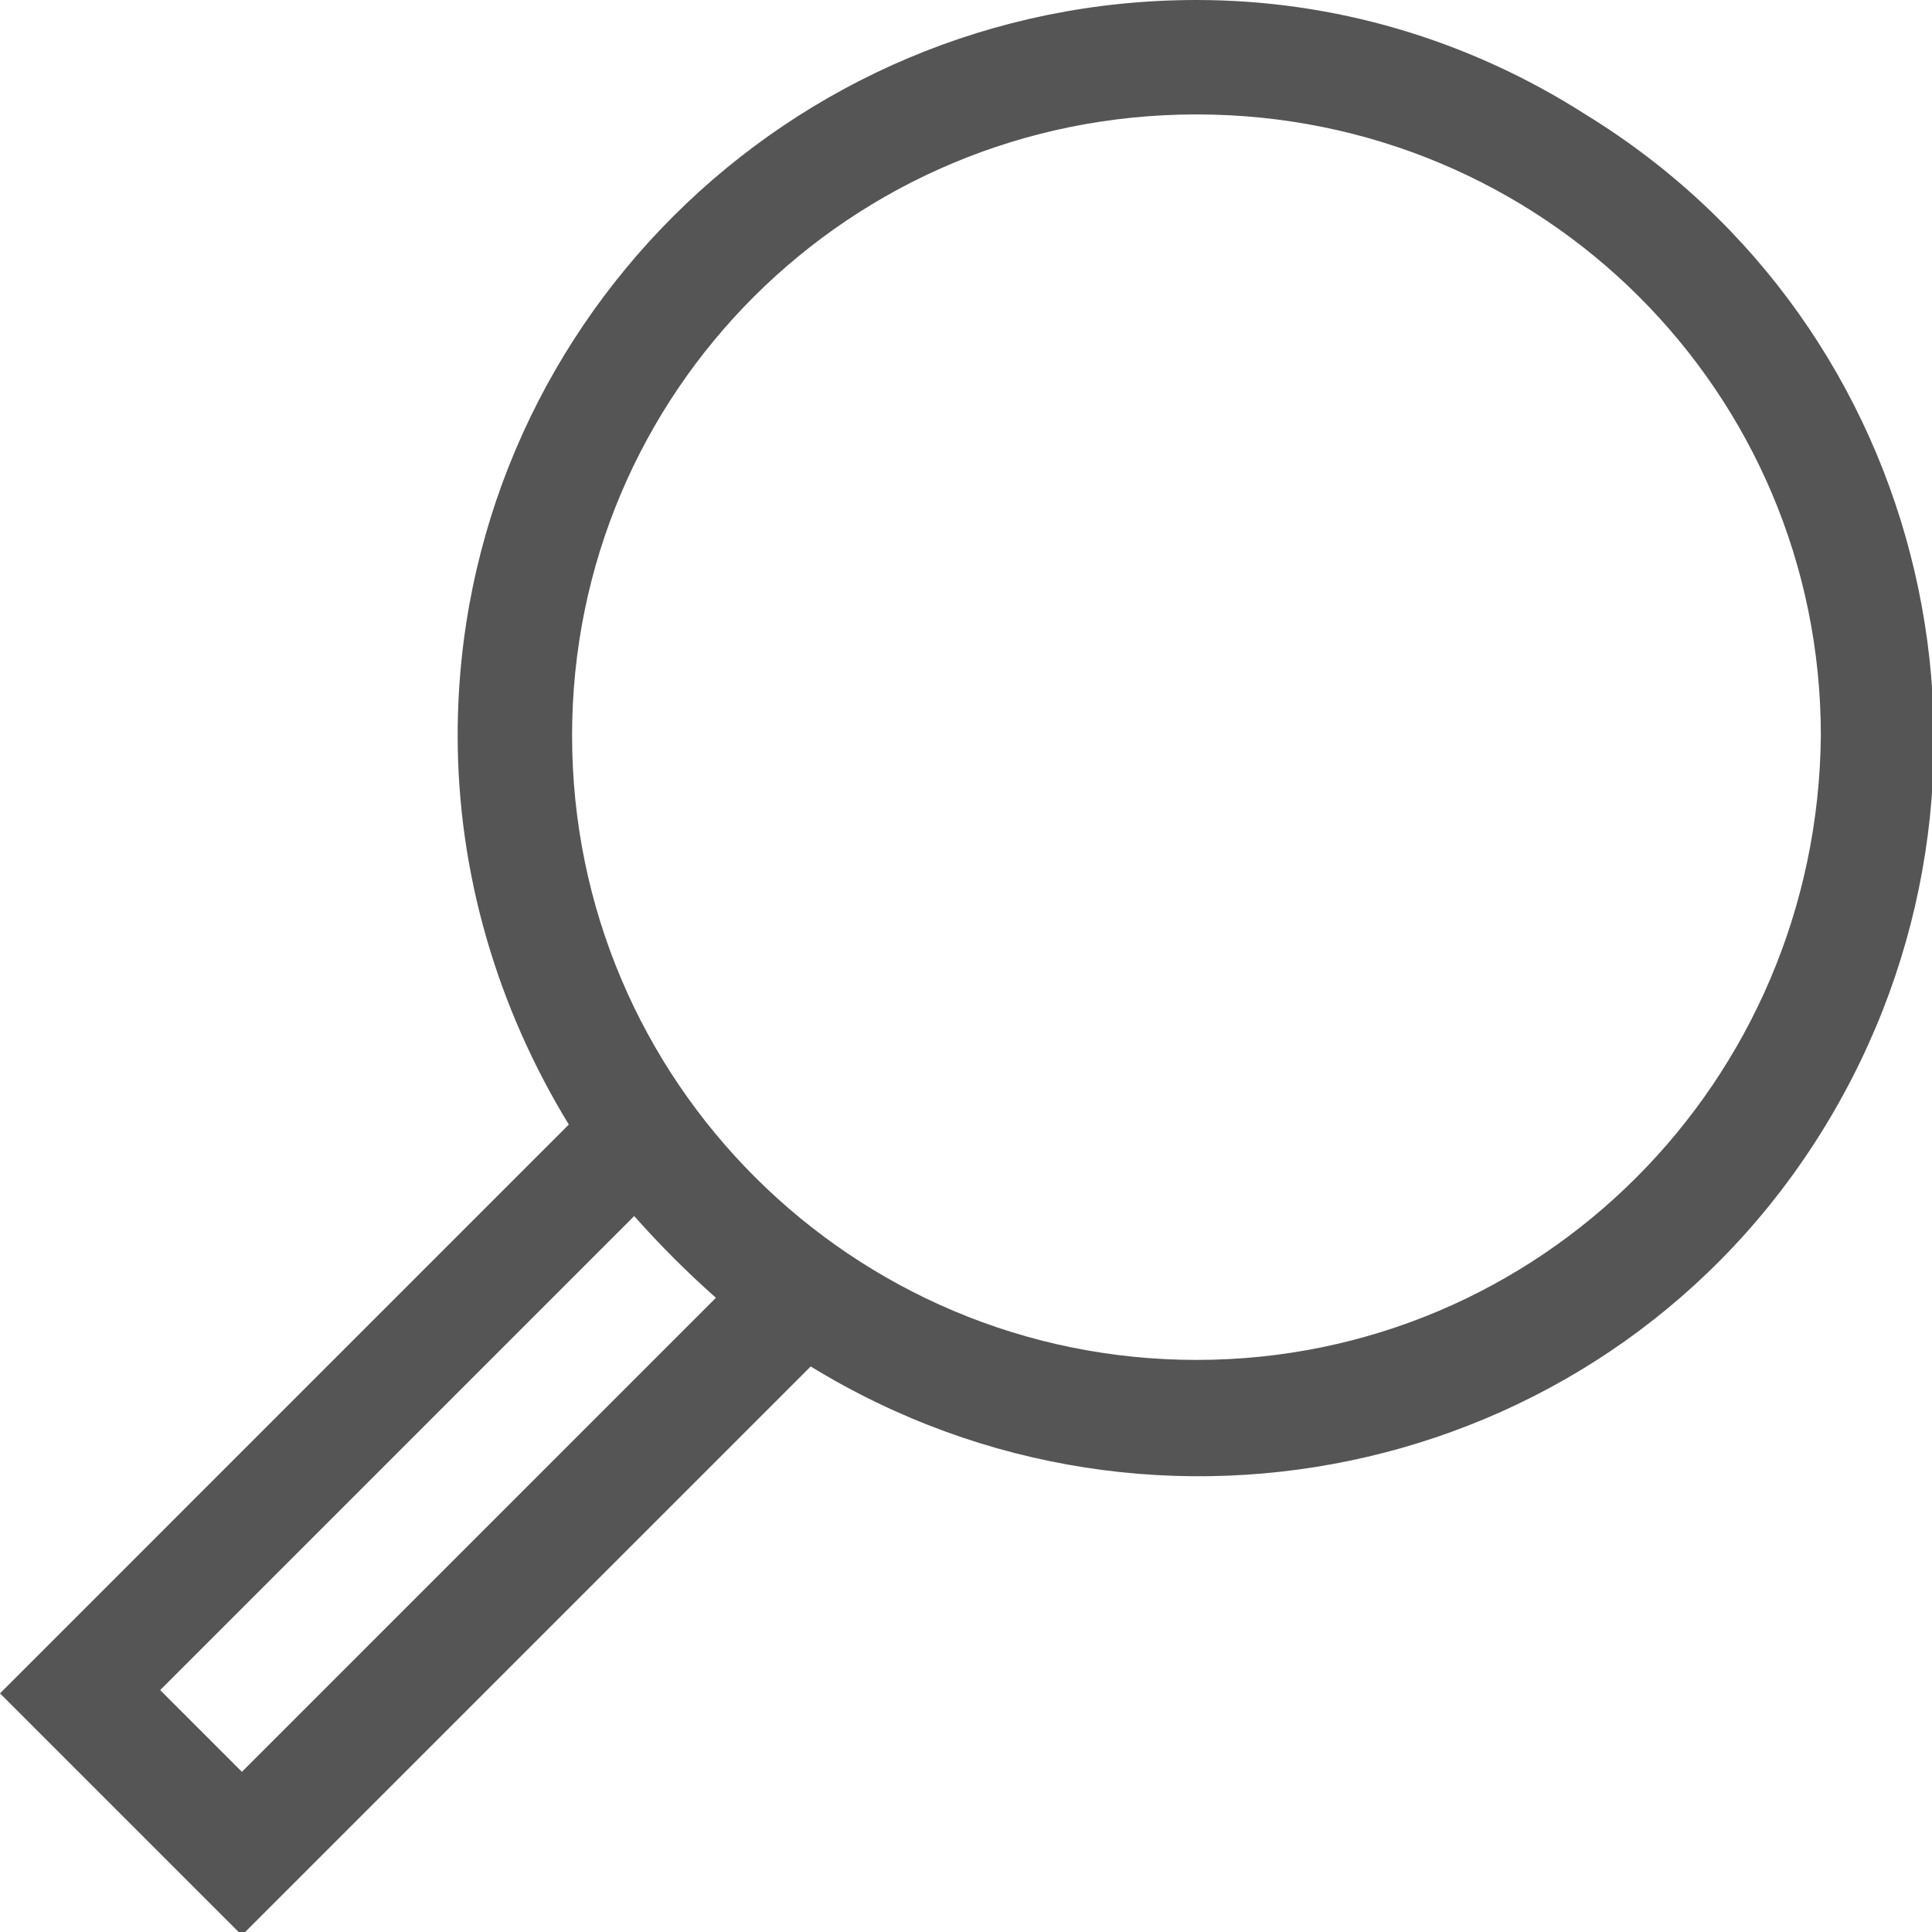 <?xml version="1.0" encoding="utf-8"?>
<!-- Generator: Adobe Illustrator 24.0.0, SVG Export Plug-In . SVG Version: 6.00 Build 0)  -->
<svg version="1.1" id="レイヤー_1" xmlns="http://www.w3.org/2000/svg" xmlns:xlink="http://www.w3.org/1999/xlink" x="0px"
	 y="0px" viewBox="0 0 59.1 59.1" style="enable-background:new 0 0 59.1 59.1;" xml:space="preserve">
<style type="text/css">
	.st0{fill:#555555;}
</style>
<title>svg_icon_05</title>
<g id="レイヤー_2_1_">
	<g id="レイヤー_1-2">
		<path class="st0" d="M36.6,0C24.1,0,14,10.1,14,22.5c0,4.2,1.2,8.3,3.4,11.9L0,51.8l7.4,7.4l17.4-17.4c10.6,6.5,24.5,3.3,31-7.3
			s3.3-24.5-7.3-31C44.9,1.2,40.8,0,36.6,0z M7.4,54.2l-2.5-2.5l14.5-14.5c0.8,0.9,1.6,1.7,2.5,2.5L7.4,54.2z M36.6,41.6
			c-10.5,0-19.1-8.5-19.1-19.1C17.5,12,26,3.5,36.6,3.5S55.7,12,55.7,22.5C55.6,33.1,47.1,41.6,36.6,41.6z"/>
	</g>
</g>
</svg>
